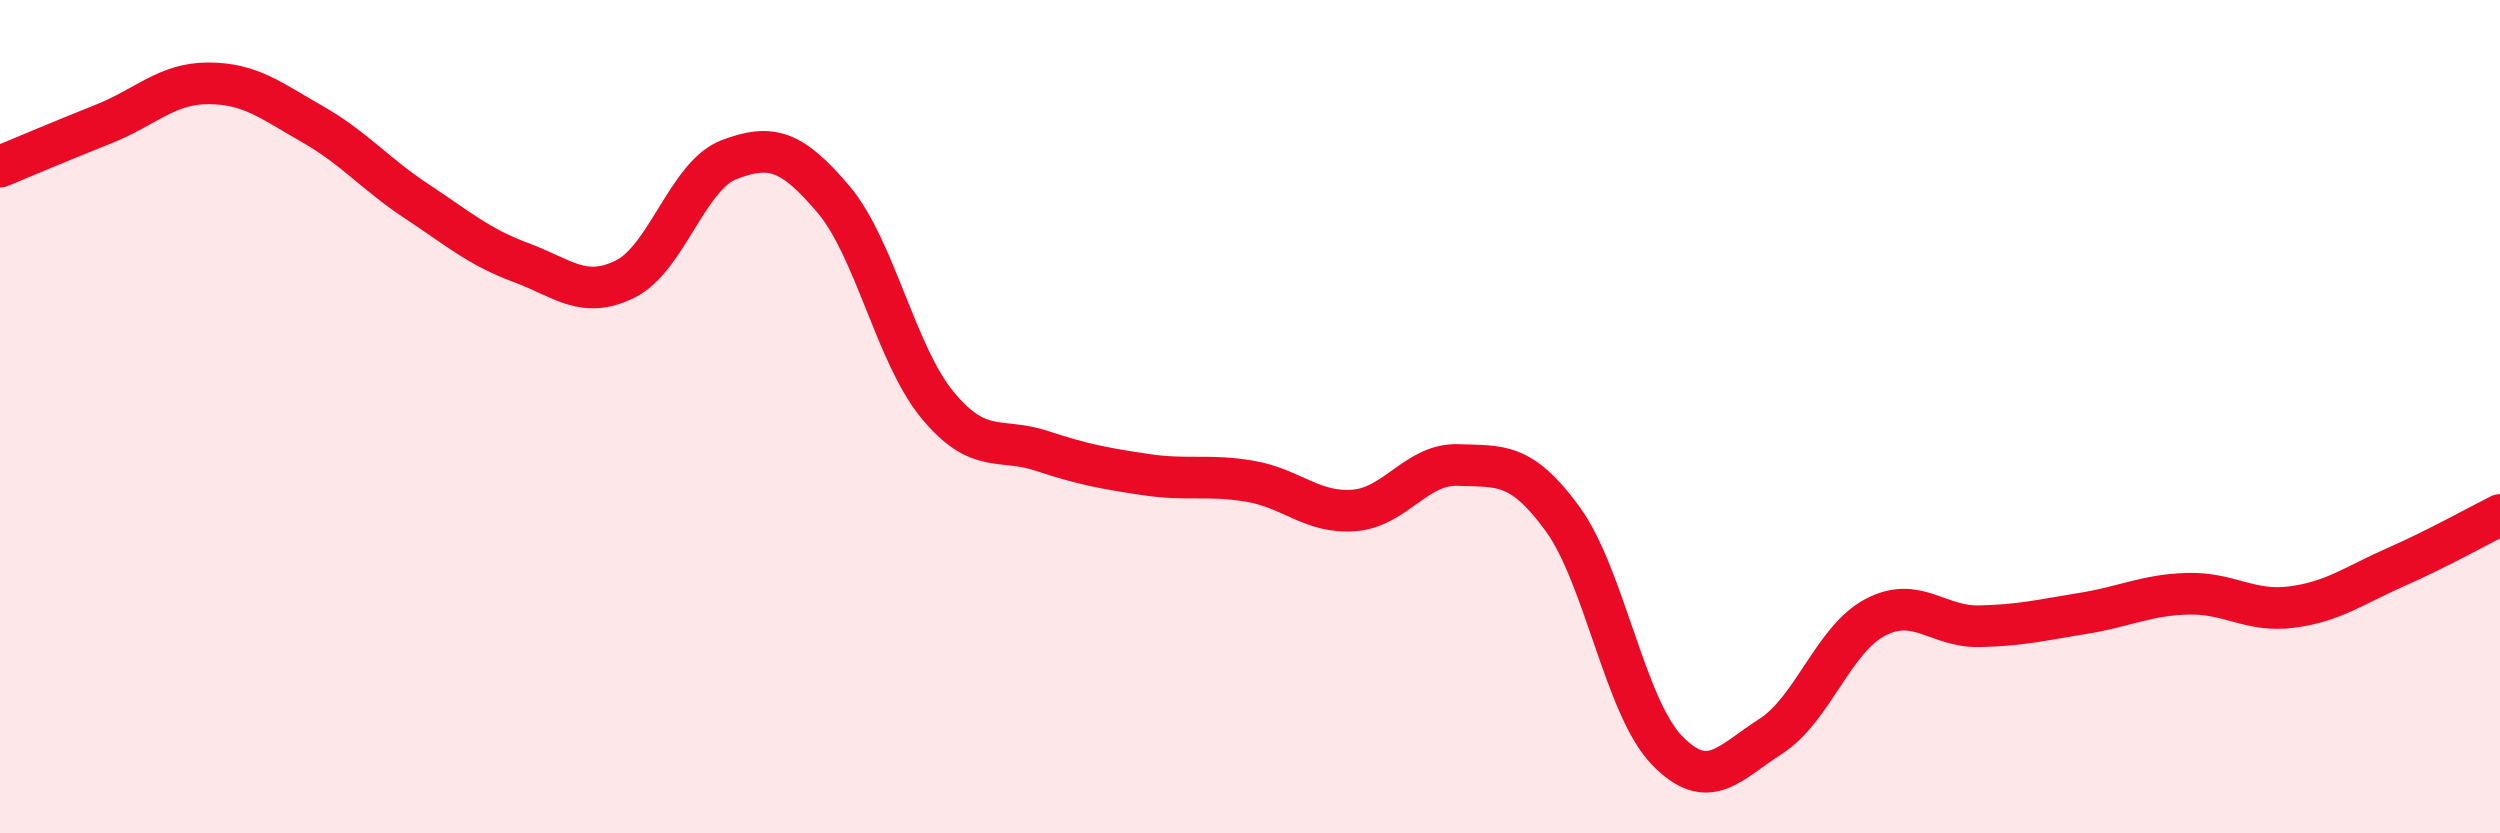 
    <svg width="60" height="20" viewBox="0 0 60 20" xmlns="http://www.w3.org/2000/svg">
      <path
        d="M 0,4 C 0.5,3.79 1.5,3.37 2.5,2.97 C 3.5,2.57 4,2 5,2 C 6,2 6.5,2.41 7.5,2.98 C 8.5,3.55 9,4.17 10,4.83 C 11,5.49 11.5,5.93 12.5,6.3 C 13.5,6.67 14,7.19 15,6.7 C 16,6.21 16.5,4.21 17.5,3.83 C 18.5,3.45 19,3.6 20,4.78 C 21,5.96 21.5,8.51 22.5,9.72 C 23.5,10.93 24,10.49 25,10.82 C 26,11.15 26.5,11.24 27.5,11.39 C 28.5,11.54 29,11.38 30,11.55 C 31,11.72 31.5,12.33 32.5,12.25 C 33.5,12.17 34,11.12 35,11.16 C 36,11.2 36.5,11.08 37.5,12.45 C 38.5,13.82 39,16.96 40,18 C 41,19.04 41.5,18.31 42.5,17.67 C 43.5,17.03 44,15.35 45,14.82 C 46,14.29 46.5,15.05 47.5,15.03 C 48.5,15.01 49,14.88 50,14.72 C 51,14.56 51.5,14.28 52.5,14.25 C 53.5,14.22 54,14.7 55,14.57 C 56,14.44 56.5,14.05 57.5,13.61 C 58.5,13.17 59.5,12.61 60,12.36L60 20L0 20Z"
        fill="#EB0A25"
        opacity="0.1"
        stroke-linecap="round"
        stroke-linejoin="round"
      />
      <path
        d="M 0,4 C 0.5,3.79 1.5,3.37 2.5,2.97 C 3.5,2.57 4,2 5,2 C 6,2 6.5,2.41 7.5,2.98 C 8.5,3.55 9,4.17 10,4.83 C 11,5.49 11.5,5.93 12.5,6.3 C 13.5,6.67 14,7.19 15,6.7 C 16,6.21 16.5,4.21 17.5,3.83 C 18.5,3.45 19,3.6 20,4.78 C 21,5.96 21.5,8.51 22.5,9.72 C 23.5,10.93 24,10.49 25,10.82 C 26,11.15 26.5,11.24 27.5,11.39 C 28.5,11.54 29,11.38 30,11.55 C 31,11.72 31.5,12.33 32.5,12.25 C 33.5,12.17 34,11.12 35,11.16 C 36,11.2 36.5,11.08 37.5,12.45 C 38.5,13.82 39,16.96 40,18 C 41,19.04 41.5,18.31 42.5,17.67 C 43.5,17.03 44,15.35 45,14.82 C 46,14.29 46.5,15.05 47.5,15.03 C 48.5,15.01 49,14.88 50,14.72 C 51,14.56 51.5,14.28 52.5,14.25 C 53.5,14.22 54,14.7 55,14.57 C 56,14.44 56.5,14.05 57.5,13.61 C 58.5,13.17 59.5,12.61 60,12.36"
        stroke="#EB0A25"
        stroke-width="1"
        fill="none"
        stroke-linecap="round"
        stroke-linejoin="round"
      />
    </svg>
  